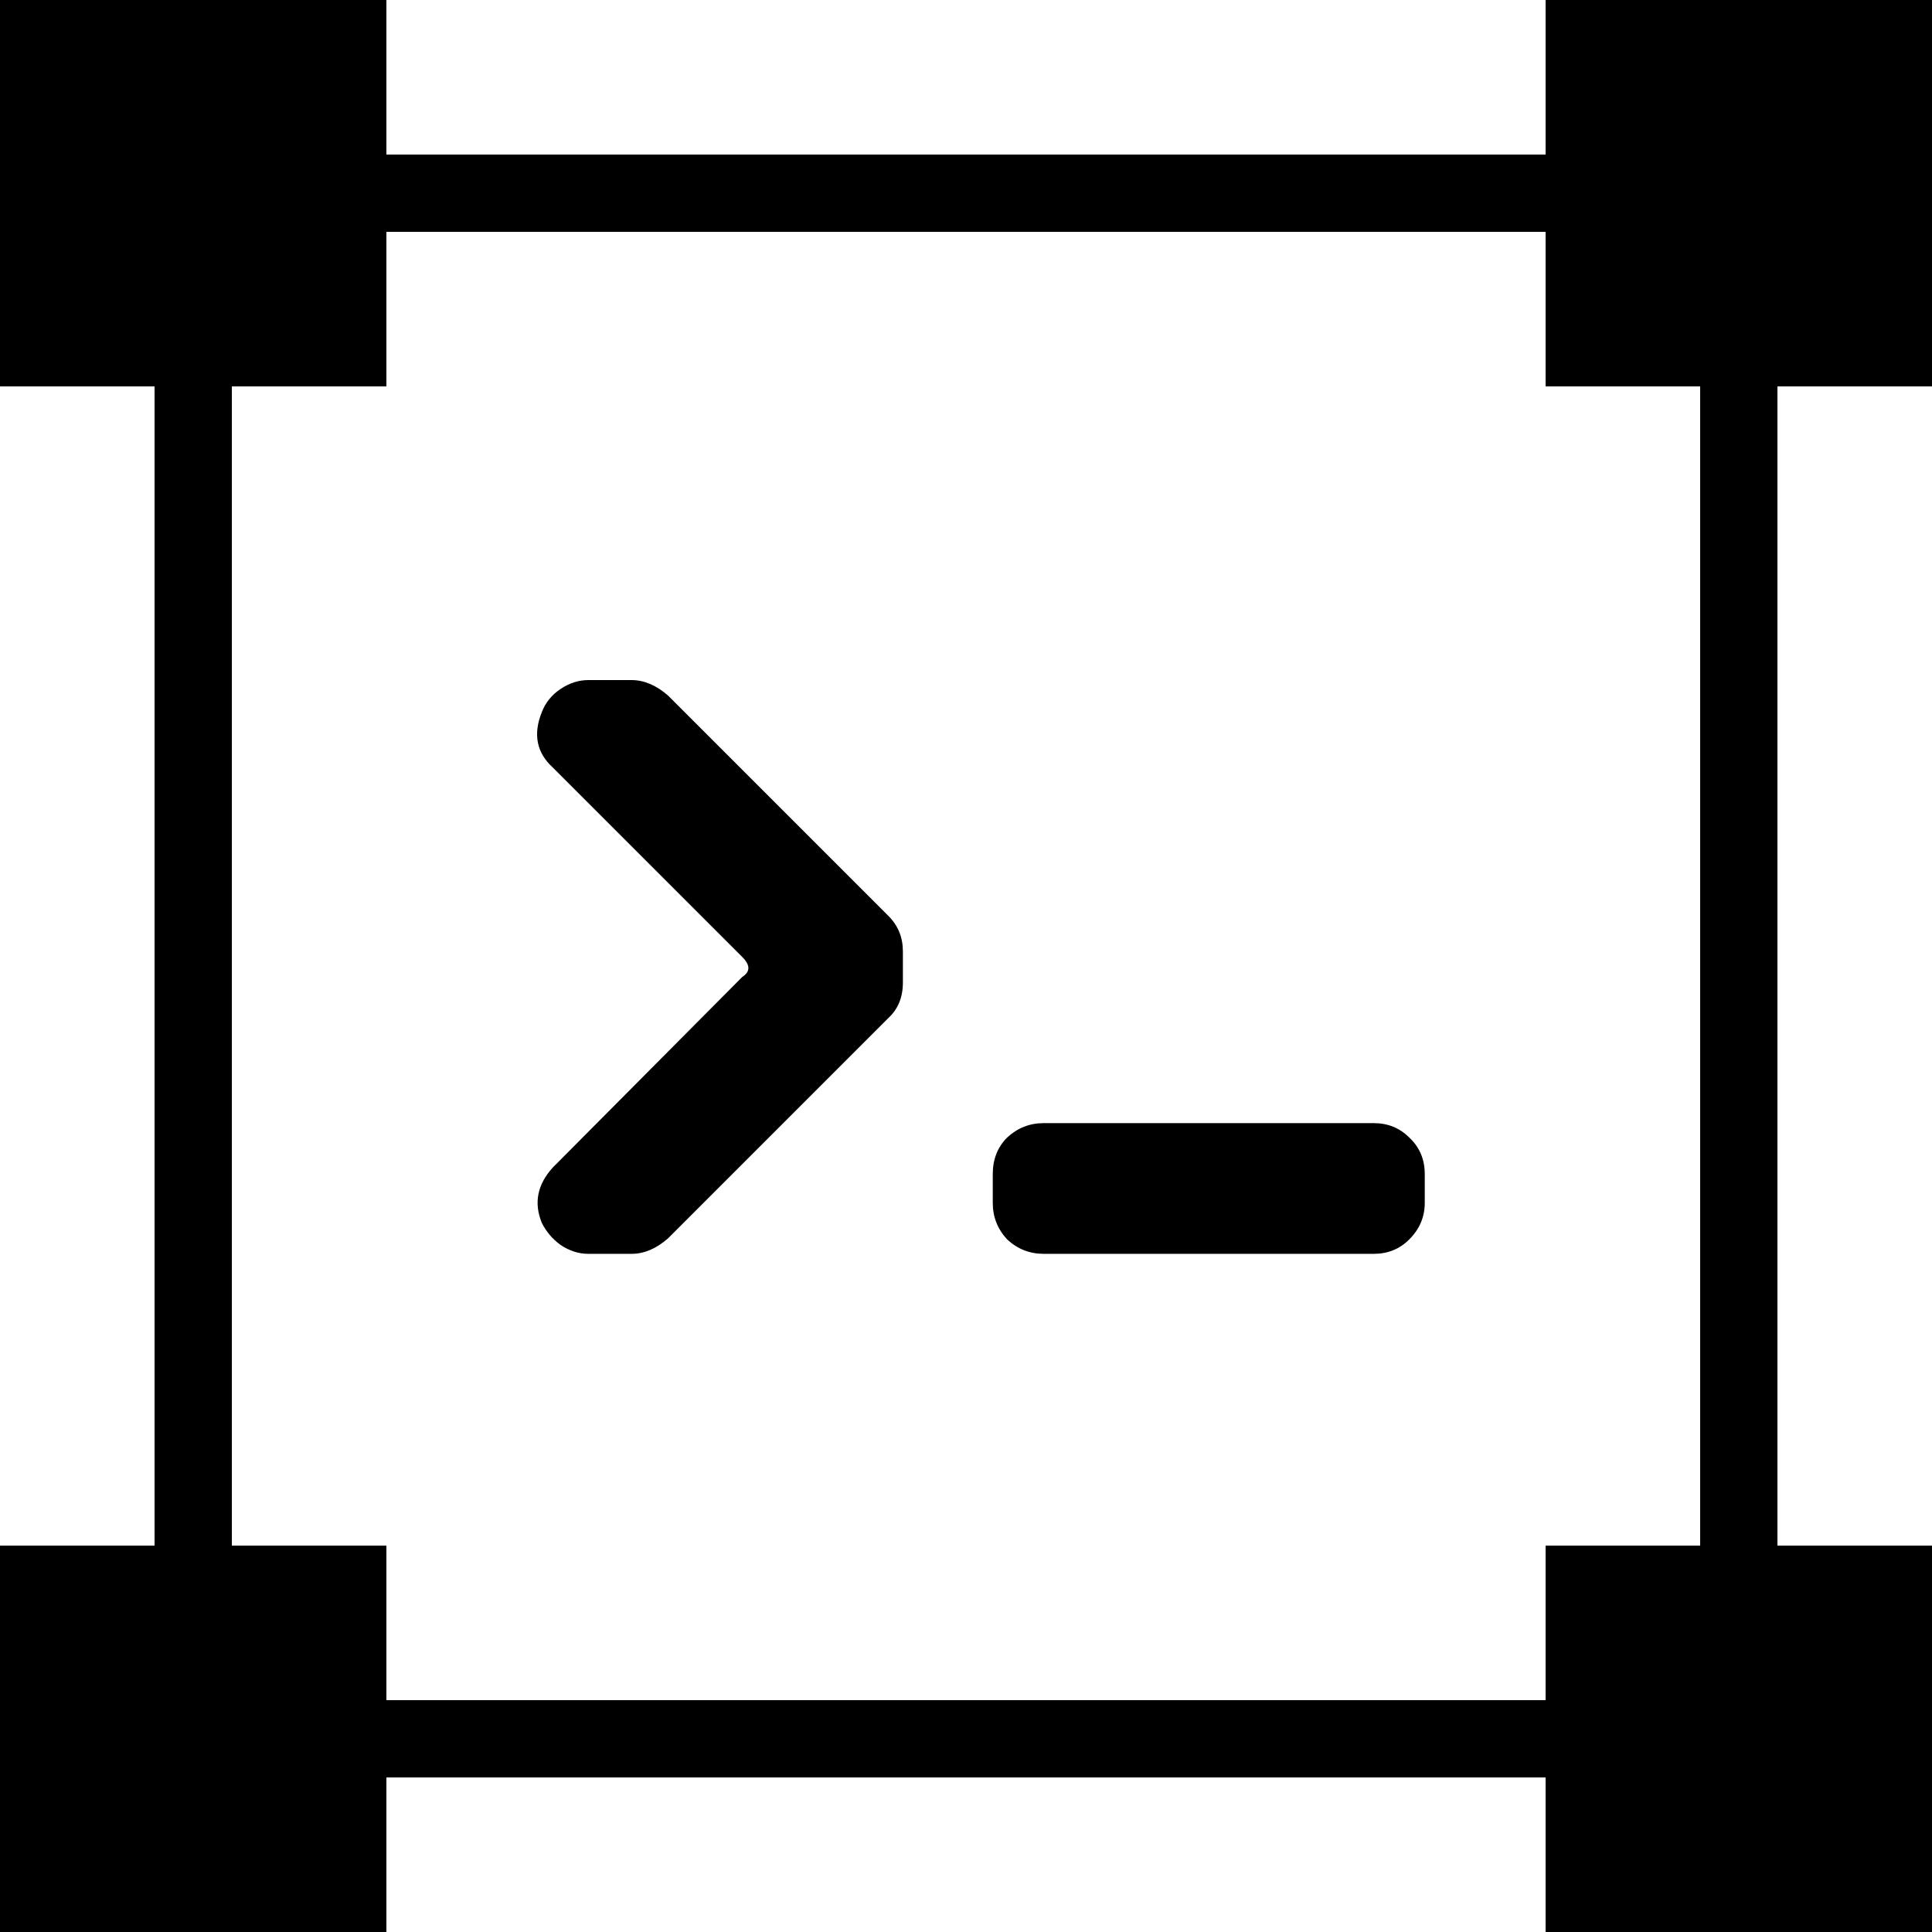 <svg width="500" height="500" viewBox="0 0 500 500" fill="none" xmlns="http://www.w3.org/2000/svg">
<path d="M368.726 311.307C368.726 314.938 367.388 318.091 364.712 320.767C362.228 323.251 359.17 324.493 355.539 324.493H270.112C266.481 324.493 263.328 323.251 260.652 320.767C258.168 318.091 256.926 314.938 256.926 311.307V303.853C256.926 300.031 258.168 296.878 260.652 294.393C263.328 291.909 266.481 290.667 270.112 290.667H355.539C359.17 290.667 362.228 291.909 364.712 294.393C367.388 296.878 368.726 300.031 368.726 303.853V311.307Z" fill="black"/>
<path d="M233.667 254.26C233.667 258.082 232.425 261.14 229.941 263.433L172.894 320.48C169.836 323.156 166.683 324.493 163.434 324.493H152.254C149.77 324.493 147.381 323.729 145.087 322.2C142.985 320.671 141.361 318.76 140.214 316.467C138.112 311.307 139.067 306.529 143.081 302.133L192.101 252.827C194.203 251.489 194.203 249.769 192.101 247.667L143.081 198.647C138.876 194.824 137.921 190.047 140.214 184.313C141.17 181.829 142.794 179.822 145.087 178.293C147.381 176.764 149.77 176 152.254 176H163.434C166.683 176 169.836 177.338 172.894 180.013L229.941 237.06C232.425 239.544 233.667 242.602 233.667 246.233V254.26Z" fill="black"/>
<path d="M0 0H100V100H0V0Z" fill="black"/>
<path d="M400 0H500V100H400V0Z" fill="black"/>
<path d="M400 400H500V500H400V400Z" fill="black"/>
<path d="M0 400H100V500H0V400Z" fill="black"/>
<path fill-rule="evenodd" clip-rule="evenodd" d="M40 40H460V460H40V40ZM60 60V440H440V60H60Z" fill="black"/>
</svg>
